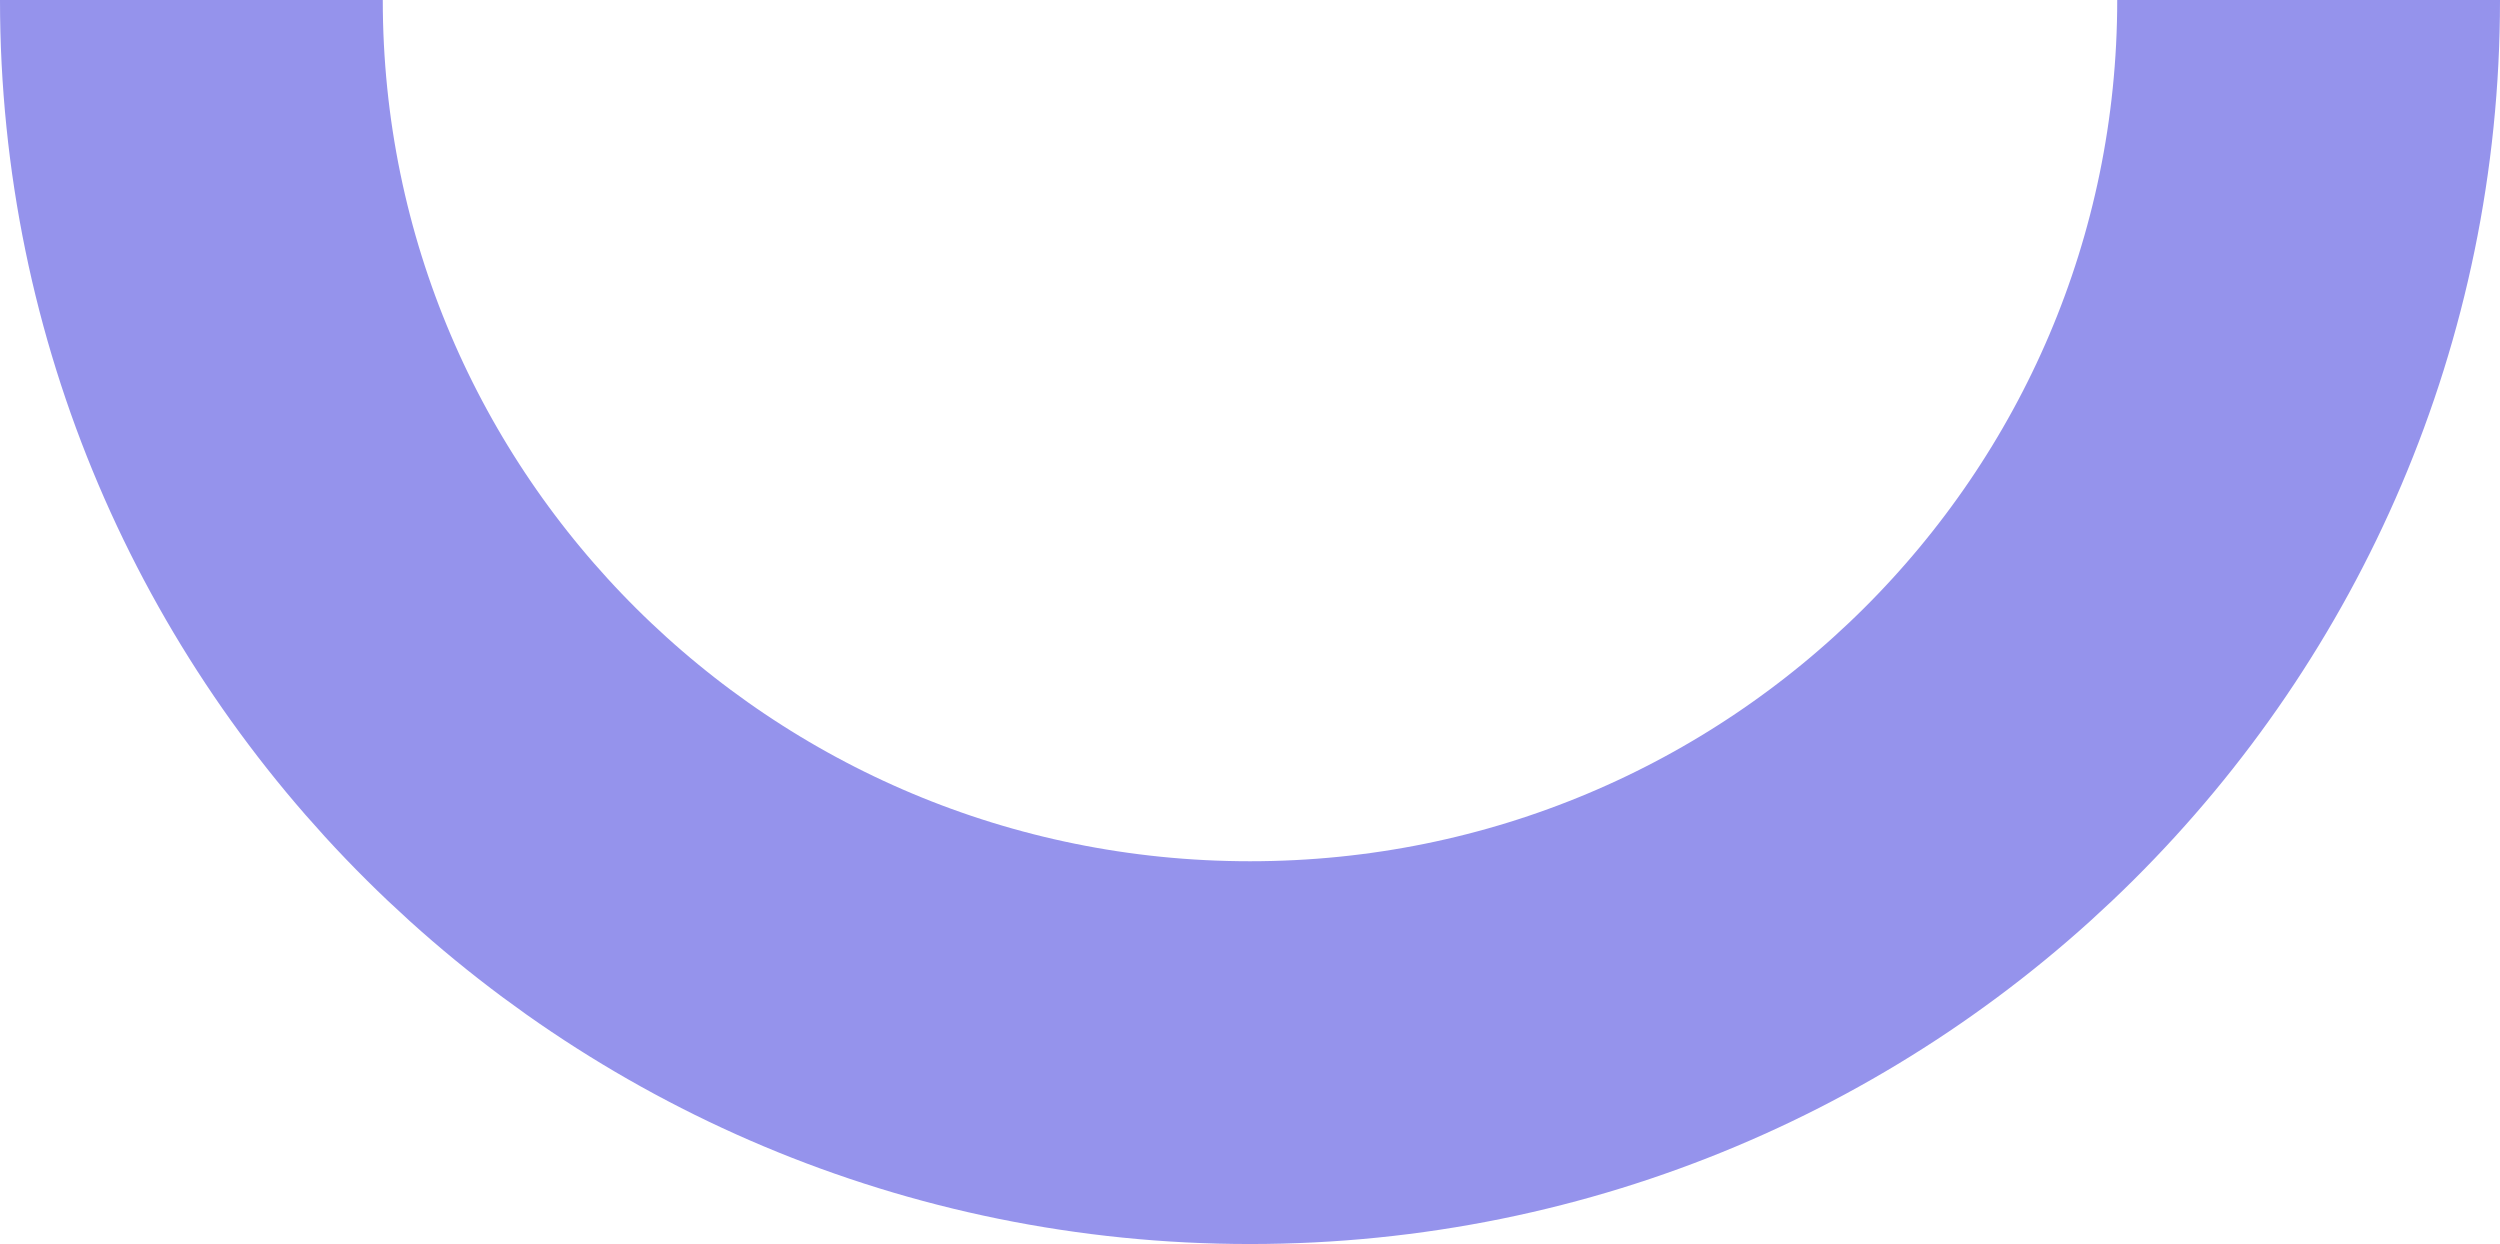 <?xml version="1.0" encoding="UTF-8"?> <svg xmlns="http://www.w3.org/2000/svg" width="209" height="104" viewBox="0 0 209 104" fill="none"><path d="M193 0C193 48.601 153.377 88 104.5 88C55.623 88 16 48.601 16 0" stroke="#9593EC" stroke-width="32"></path></svg> 